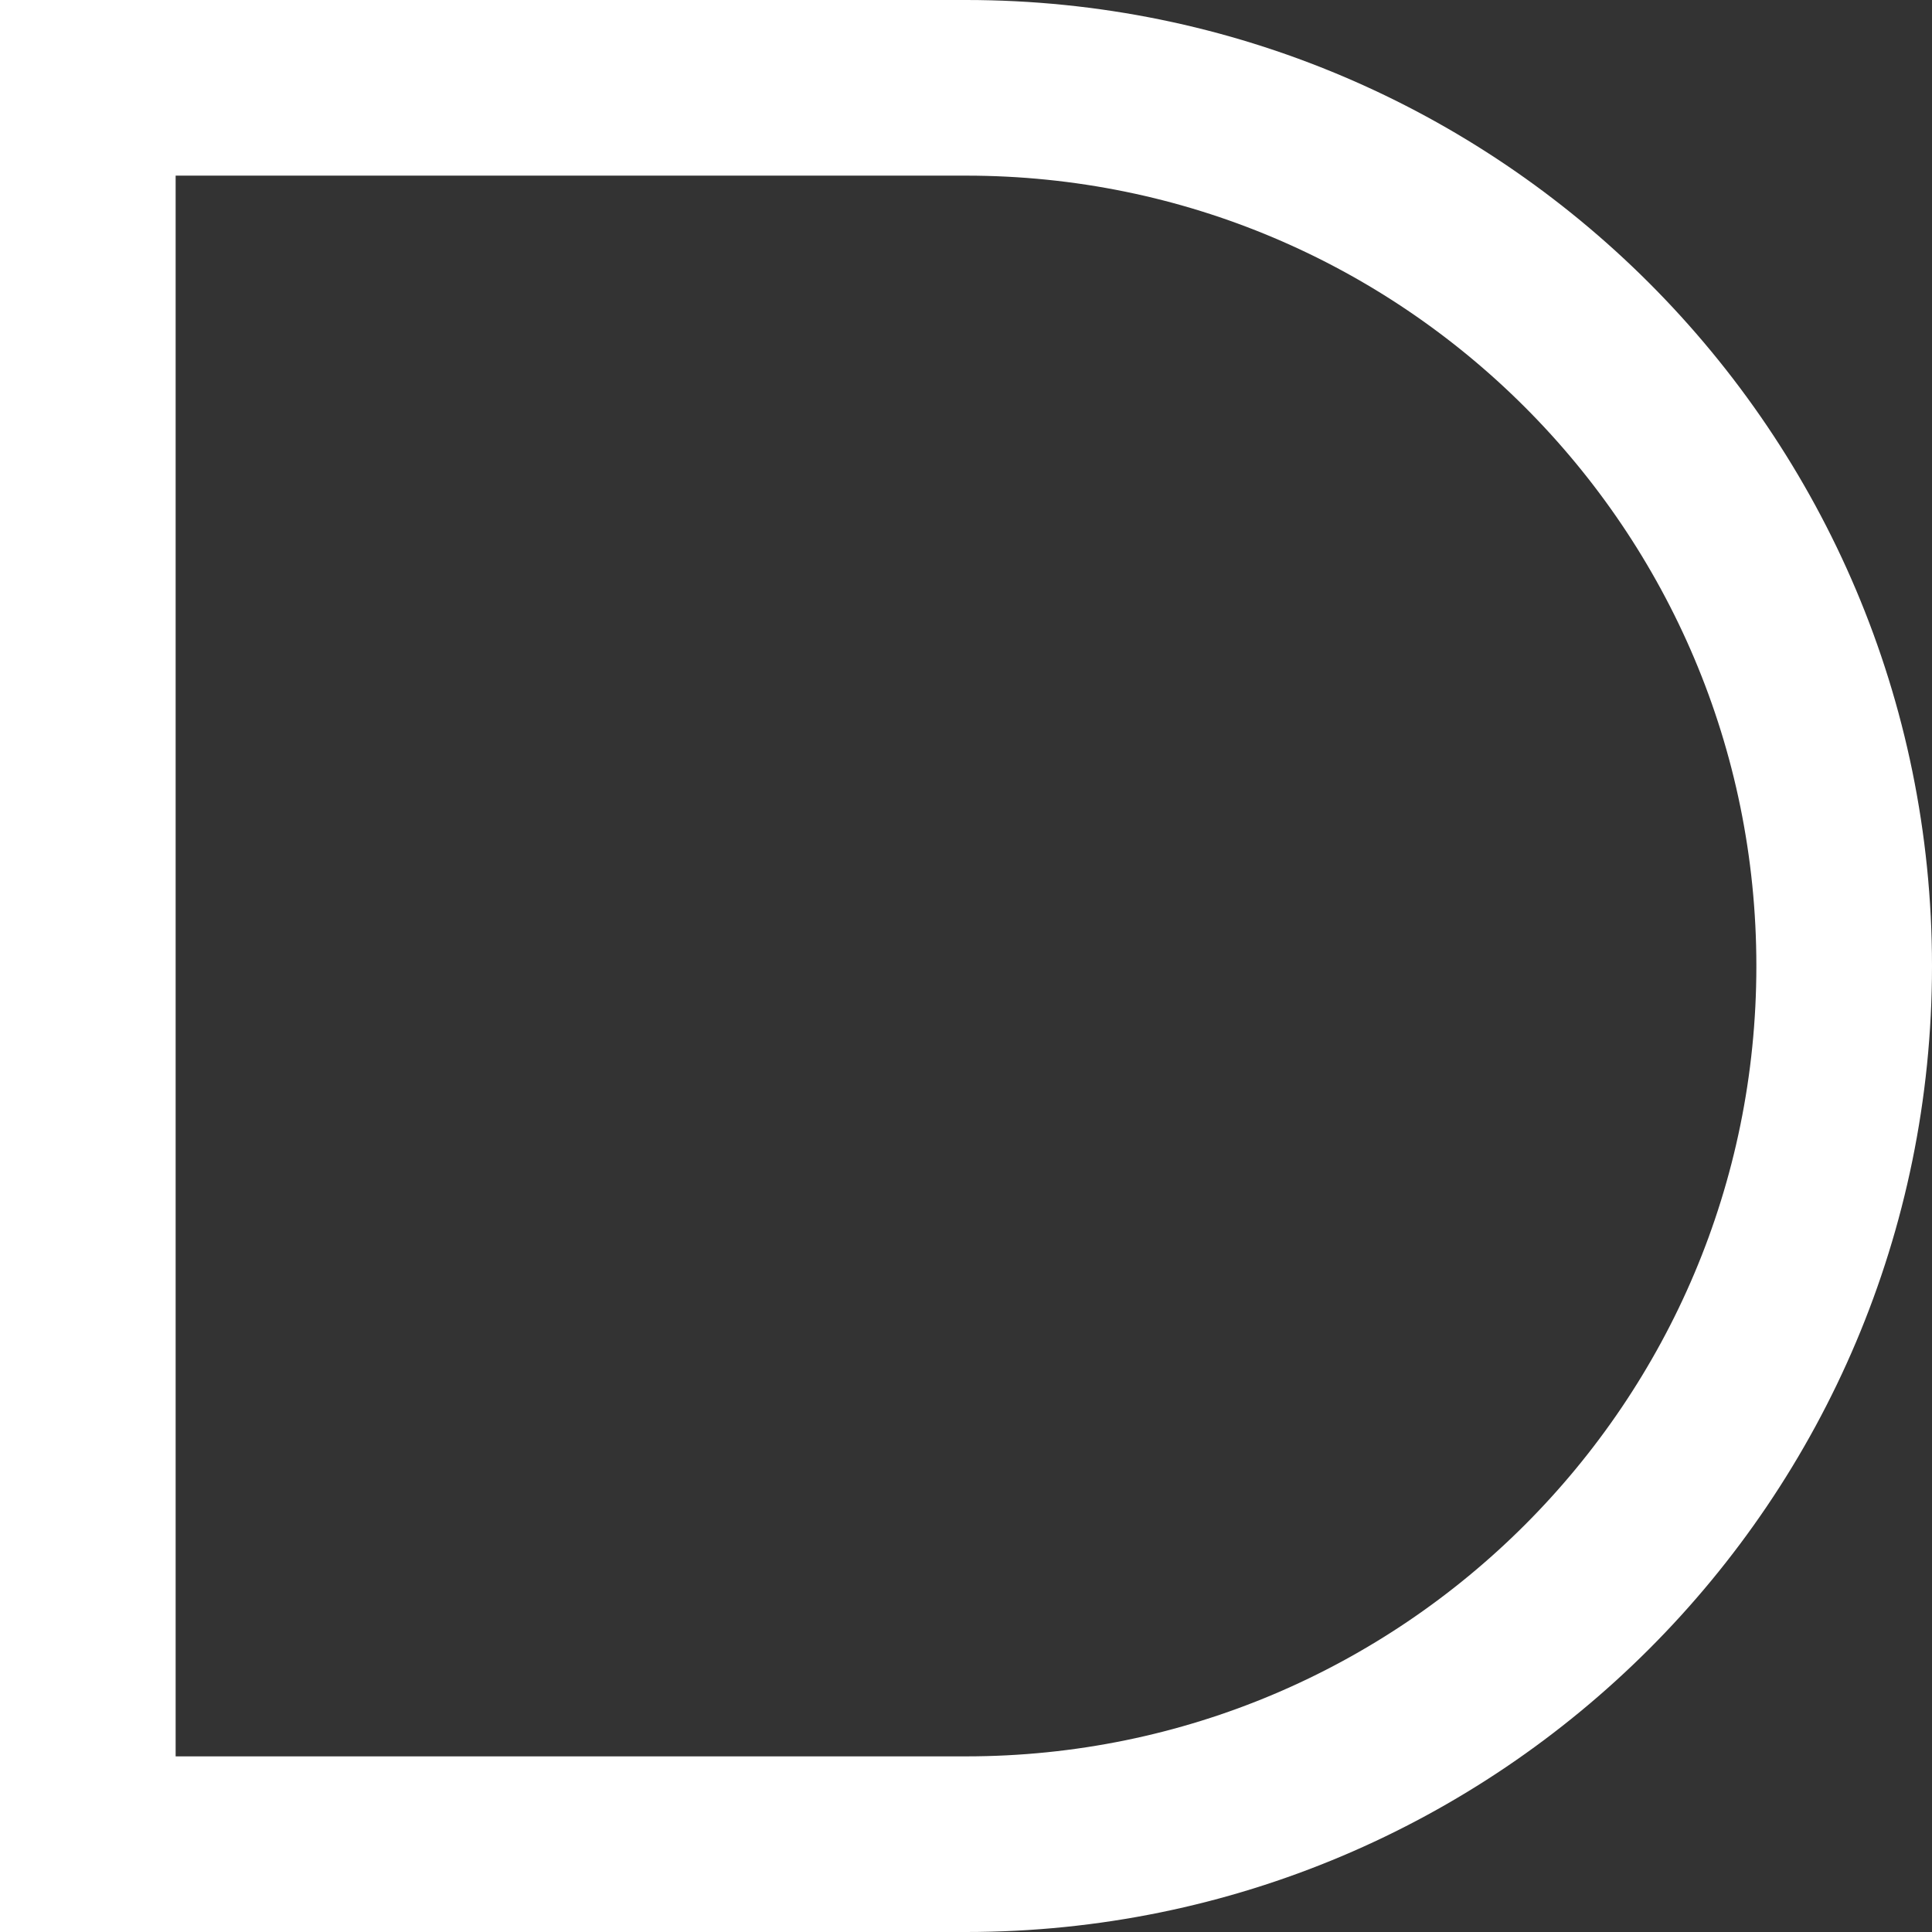 <?xml version="1.0" encoding="UTF-8"?> <svg xmlns="http://www.w3.org/2000/svg" width="66" height="66" viewBox="0 0 66 66" fill="none"><rect x="0" y="0" width="66" height="66" fill="#333333" stroke="none"/> <path d="M33 3H3V63H33C49.569 63 63 49.569 63 33C63 16.431 49.569 3 33 3Z" stroke="white" stroke-width="6"></path> </svg> 